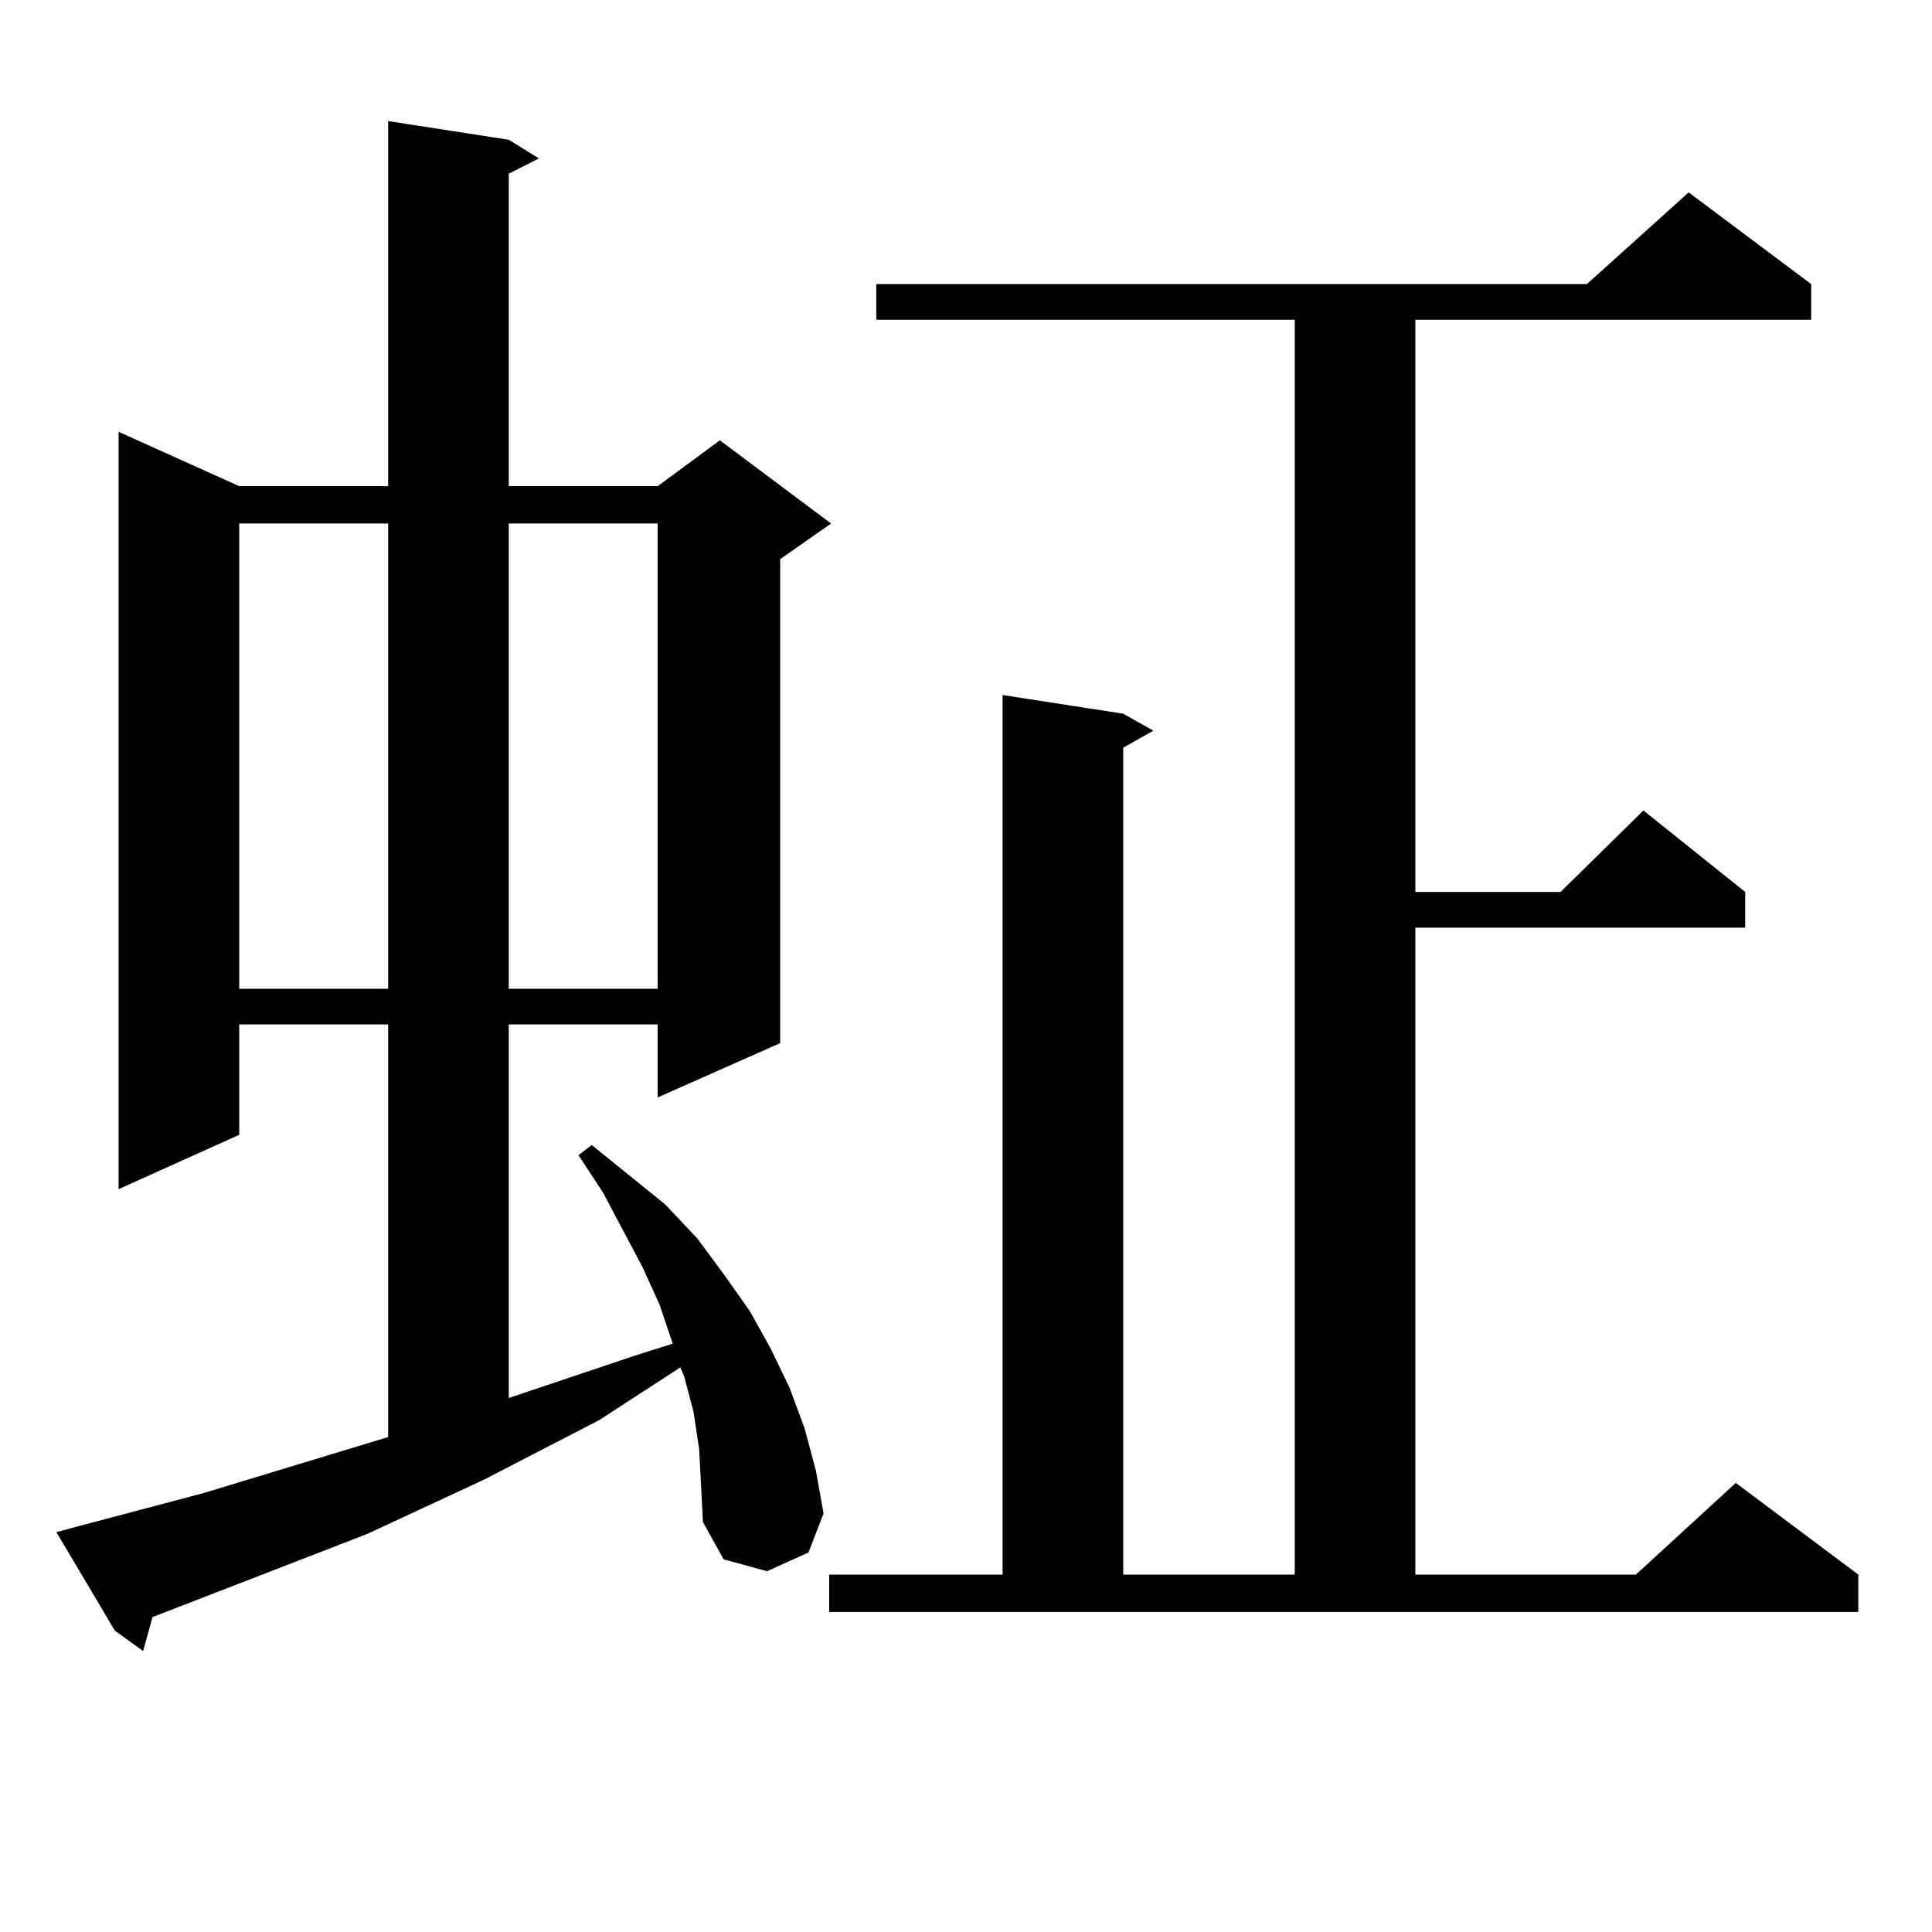 <?xml version="1.0" encoding="utf-8"?>
<!-- Generator: Adobe Illustrator 16.0.0, SVG Export Plug-In . SVG Version: 6.00 Build 0)  -->
<!DOCTYPE svg PUBLIC "-//W3C//DTD SVG 1.1//EN" "http://www.w3.org/Graphics/SVG/1.1/DTD/svg11.dtd">
<svg version="1.1" id="图层_1" xmlns="http://www.w3.org/2000/svg" xmlns:xlink="http://www.w3.org/1999/xlink" x="0px" y="0px"
	 width="1000px" height="1000px" viewBox="0 0 1000 1000" enable-background="new 0 0 1000 1000" xml:space="preserve">
<path d="M361.869,749.973l-2.927-19.336l-4.878-18.457l-1.951-4.395l-41.95,27.246l-59.511,30.762l-60.486,28.125l-97.559,37.793
	l-13.658,5.273l-4.878,17.578l-14.634-10.547l-30.243-50.977l9.756-2.637l66.34-17.578l95.607-29.004V530.246h-77.071v57.129
	L61.389,615.5V223.508l62.438,28.125h77.071V62.668l62.438,9.668l15.609,9.668l-15.609,7.91v161.719h77.071l32.194-23.73
	l57.56,43.066l-26.341,18.457v250.488l-63.413,28.125v-37.793h-77.071v193.359l65.364-21.973l19.512-6.152l-6.829-20.215
	l-8.78-19.336l-20.487-38.672l-12.683-19.336l6.829-5.273l38.048,30.762l16.585,17.578l13.658,18.457l13.658,19.336l10.731,19.336
	l9.756,20.215l7.805,21.094l5.854,21.973l3.902,21.973l-7.805,20.215l-21.463,9.668l-22.438-6.152l-10.731-19.336l-0.976-19.336
	L361.869,749.973z M123.826,270.969v240.82h77.071v-240.82H123.826z M263.335,270.969v240.82h77.071v-240.82H263.335z
	 M429.185,815.012h89.754V359.738l62.438,9.668l15.609,8.789l-15.609,8.789v428.027h88.778V165.5h-216.58v-18.457H821.37
	l52.682-47.461l63.413,47.461V165.5H732.592v296.191h75.12l42.926-42.188l52.682,42.188v18.457H732.592v334.863h114.144
	l51.706-47.461l63.413,47.461v19.336h-532.67V815.012z"/>
</svg>
